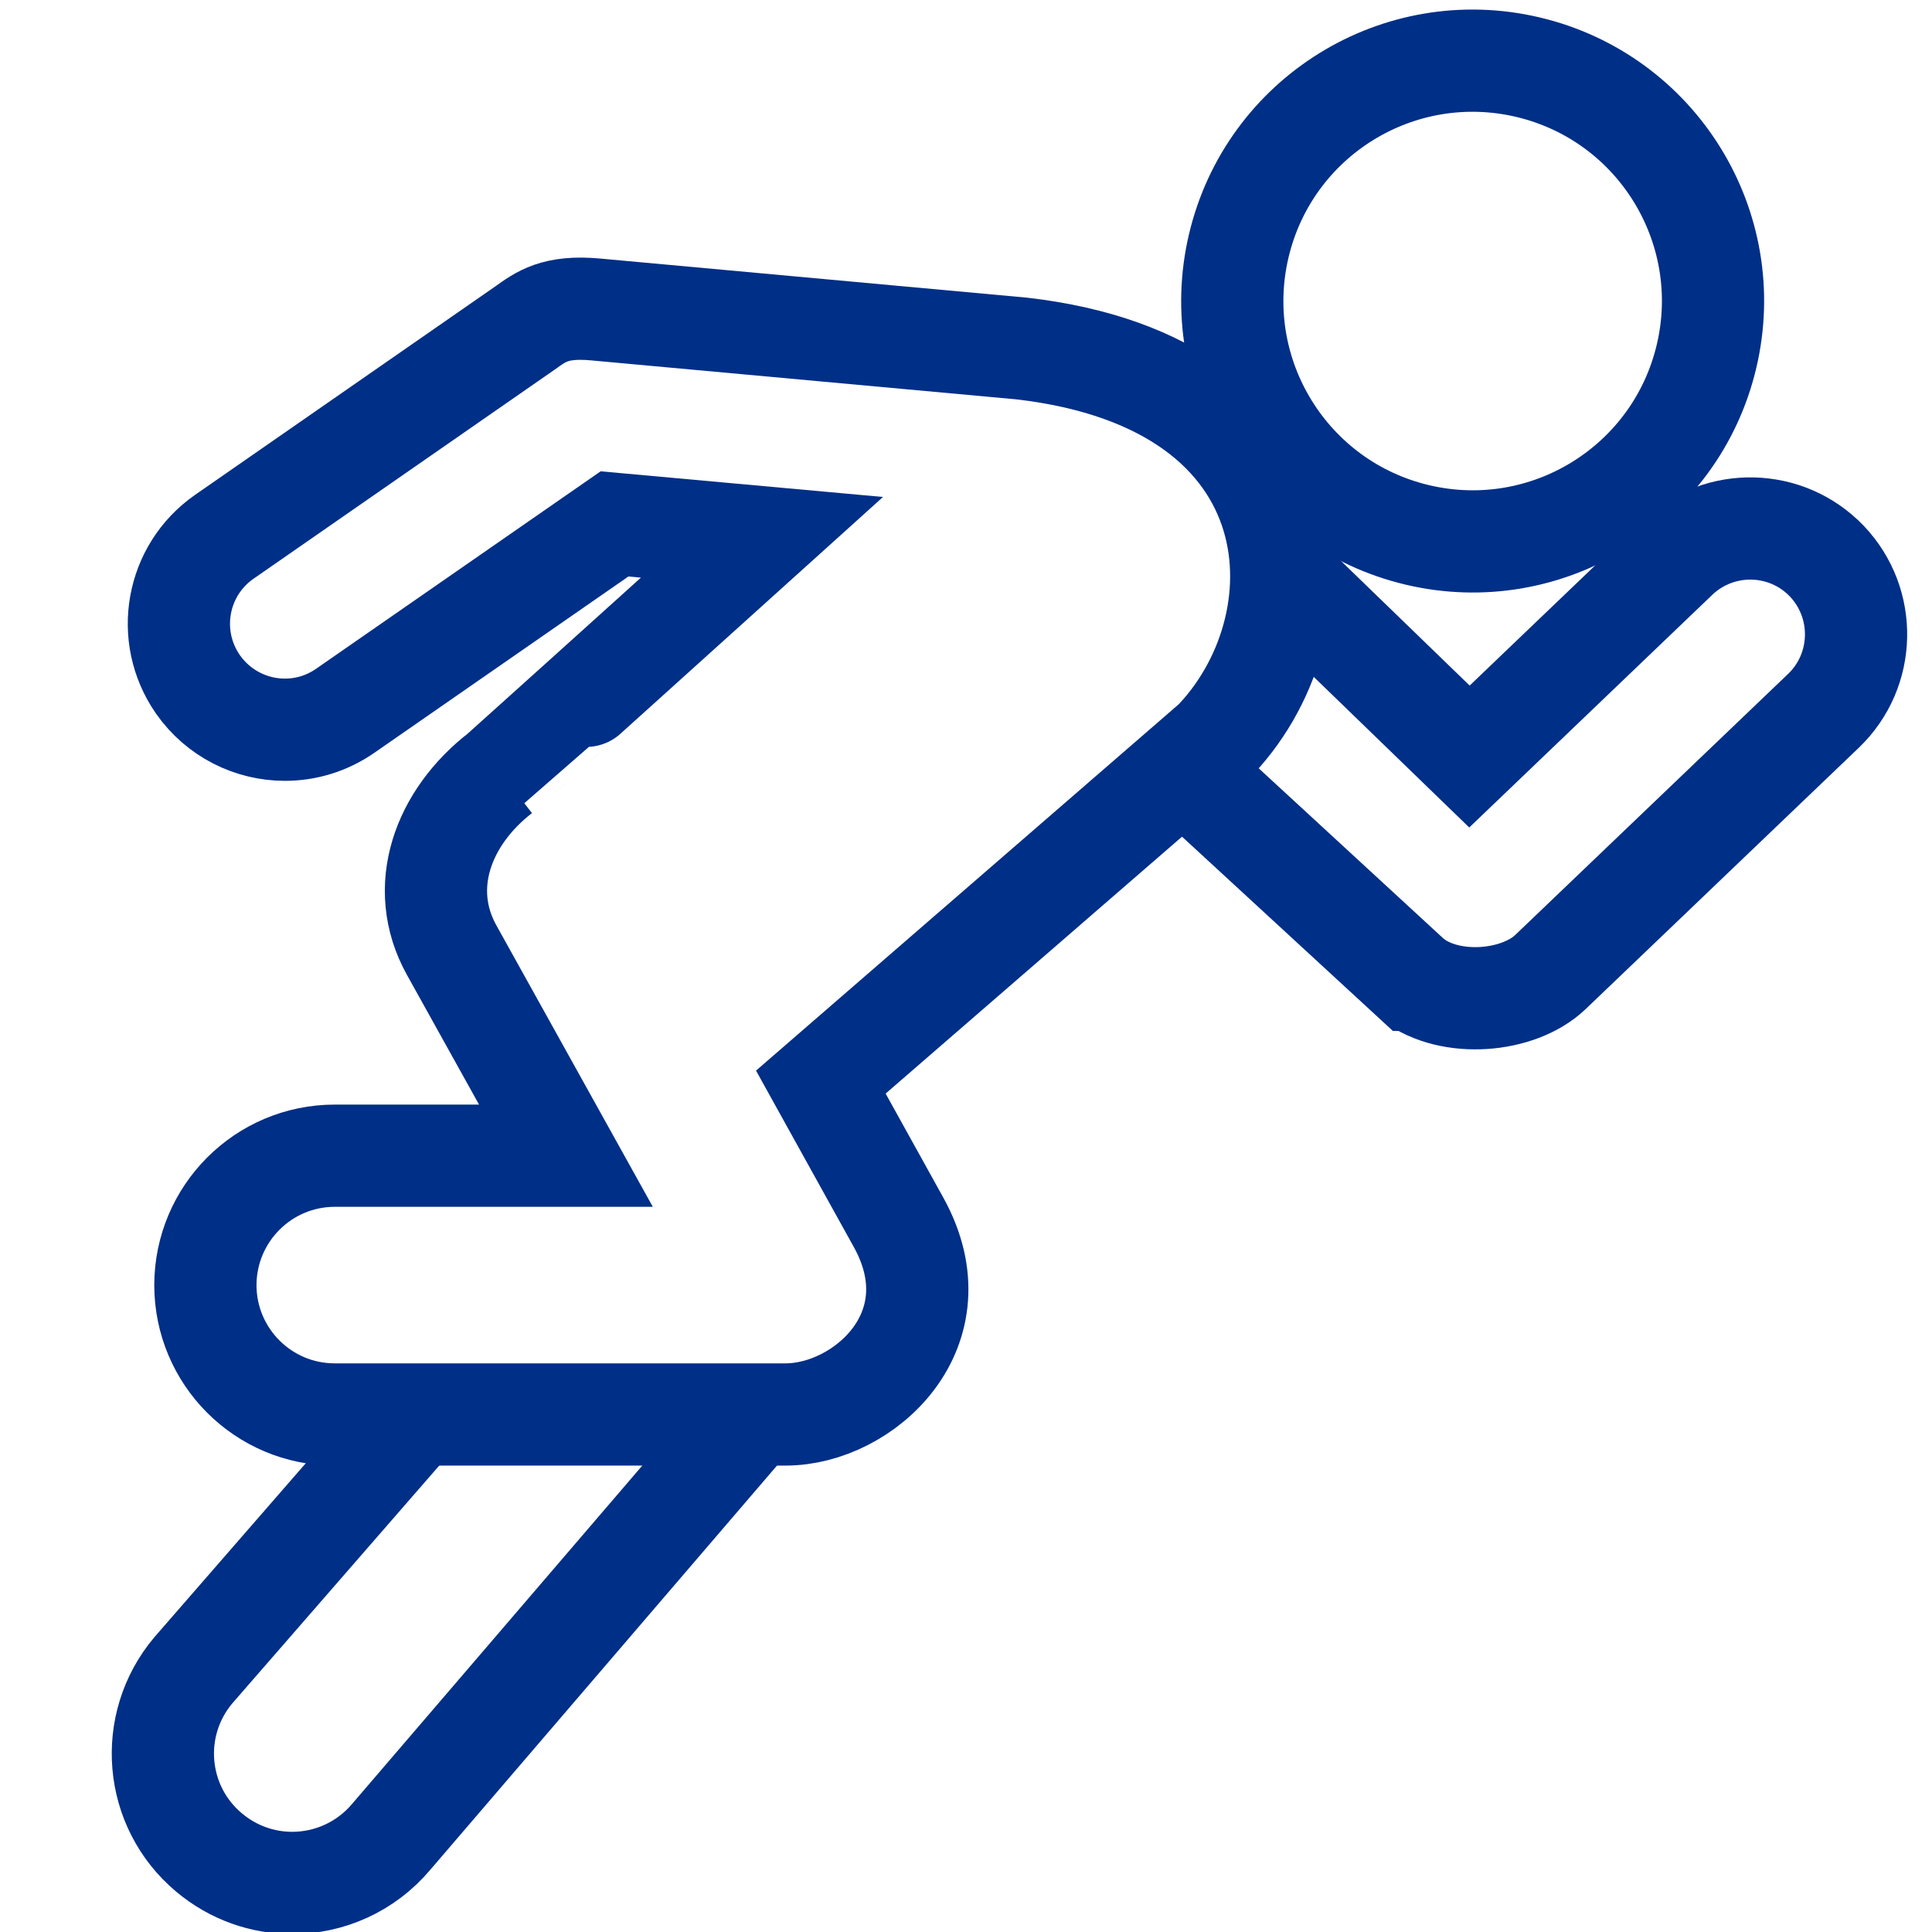<?xml version="1.0" encoding="utf-8"?>
<!-- Generator: Adobe Illustrator 23.1.1, SVG Export Plug-In . SVG Version: 6.00 Build 0)  -->
<svg version="1.1" id="Lager_1" xmlns="http://www.w3.org/2000/svg" xmlns:xlink="http://www.w3.org/1999/xlink" x="0px" y="0px"
	 viewBox="0 0 850.4 850.4" style="enable-background:new 0 0 850.4 850.4;" xml:space="preserve">
<style type="text/css">
	.st0{fill:none;stroke:#002F87;stroke-width:45;stroke-miterlimit:10;}
</style>
<path class="st0" d="M181.7,624.2l-96.6,111c-20.3,24.1-17.2,60,6.9,80.2c10.7,9,23.7,13.4,36.6,13.4c16.2,0,32.3-6.9,43.6-20.3
	l156.2-182.1"/>
<path class="st0" d="M361.3,476.3l171.8-148.9l0.1,0.1c50.5-50.5,49.2-158.8-83.5-174.1L262,136.2c-17.7-1.6-23.9,3.2-30.8,8.1
	l-132.5,92C77.6,251,72.4,280,87.1,301.2c9.1,13,23.6,20,38.3,20c9.2,0,18.4-2.7,26.5-8.3l118.6-82.3l64.9,5.9
	c-53.1,47.9-114.9,103.6-115,103.6c-25.5,19.7-36.9,50.6-21.6,78.1l50.3,90.5l-101.7,0c-31.5,0-56.9,25.5-57,56.9
	c0,31.5,25.5,57,56.9,57h198.5c34.4,0,75.9-37.4,49.7-84.6L361.3,476.3z"/>
<path class="st0" d="M519,336.5l102.9,94.8c0,0,0.1,0,0.2,0c16.4,12.4,46.2,10,60.3-3.4l120.2-115c18.6-17.8,19.2-47.3,1.5-65.9
	c-17.8-18.6-47.3-19.2-65.9-1.5l-91.4,87.5L564.2,253"/>
<ellipse transform="matrix(0.23 -0.973 0.973 0.23 370.419 732.679)" class="st0" cx="648.1" cy="132.3" rx="105.8" ry="105.8"/>
</svg>
